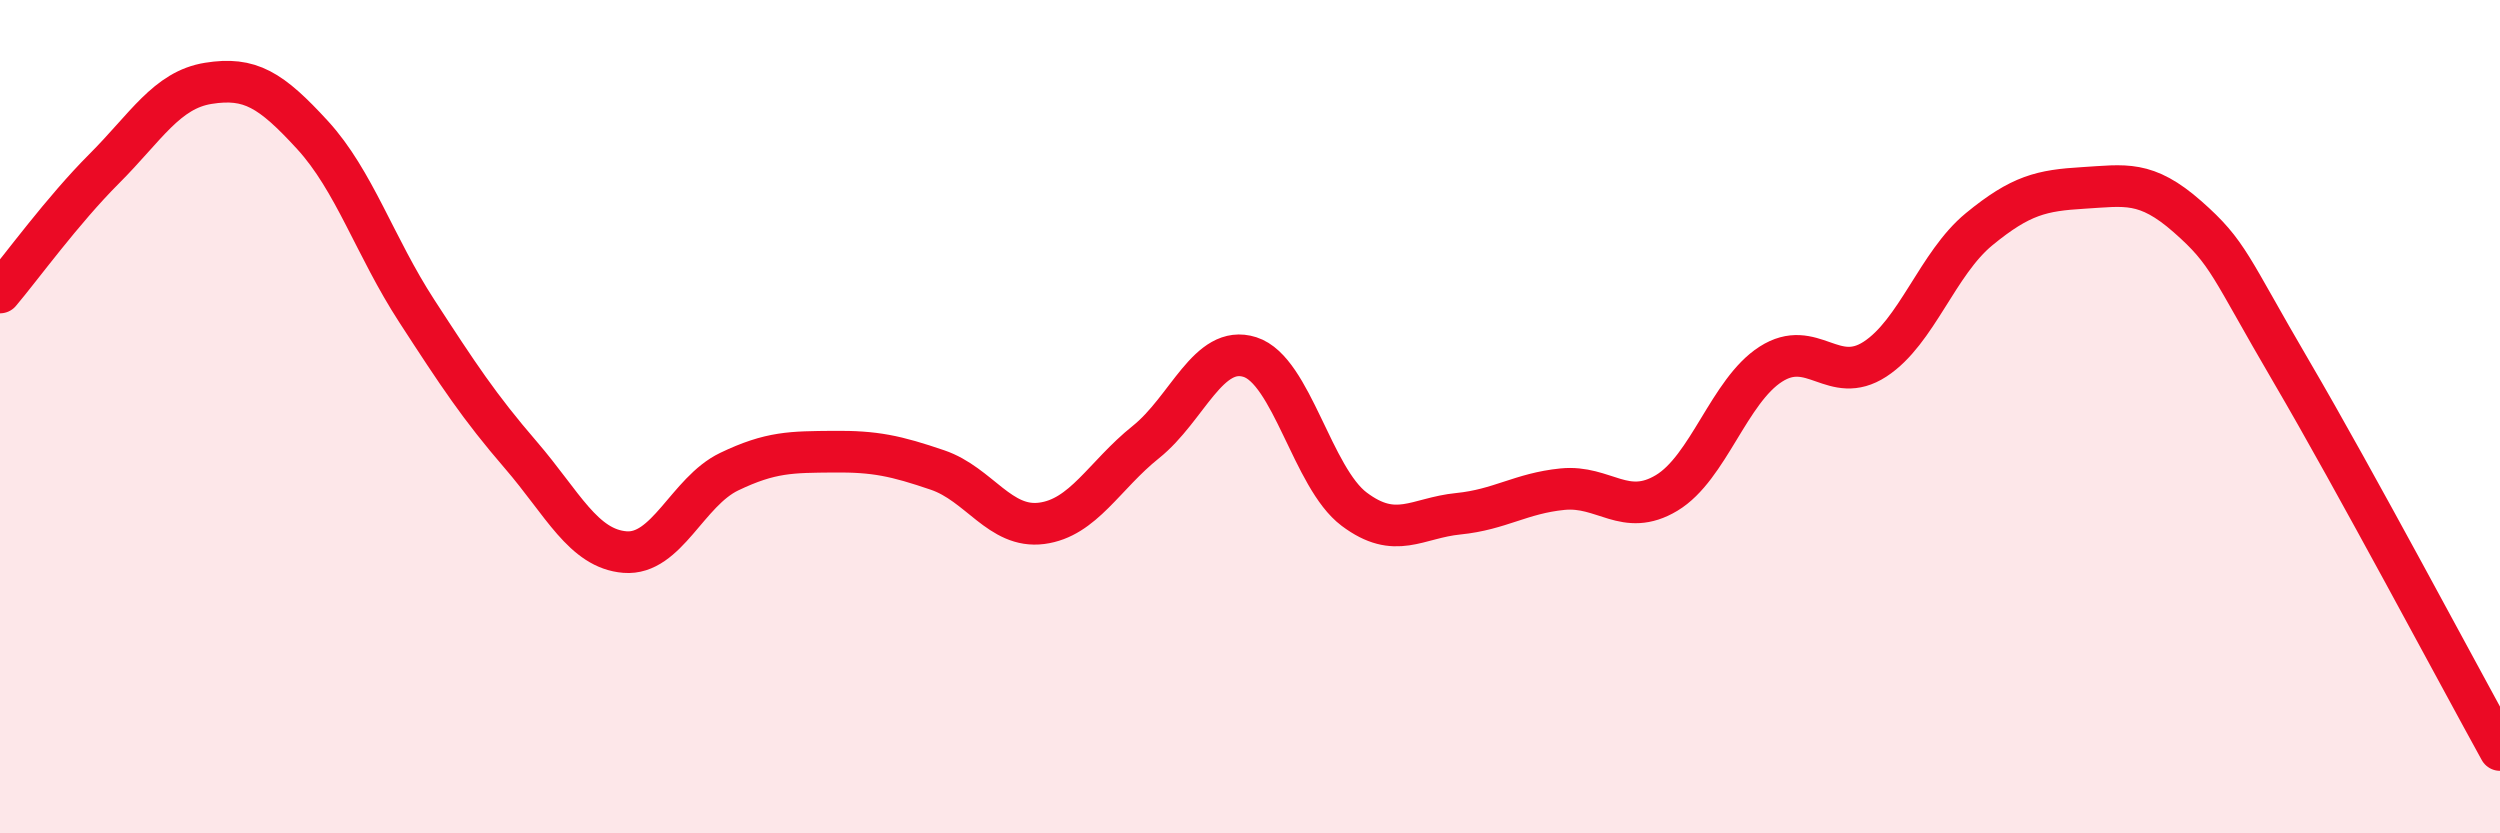 
    <svg width="60" height="20" viewBox="0 0 60 20" xmlns="http://www.w3.org/2000/svg">
      <path
        d="M 0,7.02 C 0.5,6.43 1.5,5.05 2.5,4.05 C 3.5,3.05 4,2.16 5,2 C 6,1.84 6.5,2.15 7.5,3.24 C 8.5,4.33 9,5.92 10,7.46 C 11,9 11.5,9.76 12.5,10.92 C 13.5,12.08 14,13.17 15,13.25 C 16,13.33 16.5,11.8 17.5,11.32 C 18.5,10.84 19,10.85 20,10.84 C 21,10.83 21.5,10.94 22.5,11.28 C 23.5,11.62 24,12.69 25,12.56 C 26,12.43 26.5,11.41 27.5,10.61 C 28.5,9.81 29,8.25 30,8.57 C 31,8.89 31.5,11.47 32.5,12.22 C 33.5,12.97 34,12.43 35,12.33 C 36,12.23 36.5,11.84 37.5,11.74 C 38.5,11.64 39,12.43 40,11.83 C 41,11.23 41.5,9.38 42.5,8.74 C 43.5,8.1 44,9.27 45,8.62 C 46,7.97 46.5,6.32 47.5,5.5 C 48.5,4.68 49,4.57 50,4.51 C 51,4.45 51.5,4.32 52.5,5.2 C 53.5,6.08 53.5,6.37 55,8.93 C 56.5,11.49 59,16.19 60,18L60 20L0 20Z"
        fill="#EB0A25"
        opacity="0.1"
        stroke-linecap="round"
        stroke-linejoin="round"
      />
      <path
        d="M 0,7.02 C 0.5,6.43 1.5,5.05 2.5,4.05 C 3.5,3.05 4,2.16 5,2 C 6,1.84 6.5,2.15 7.5,3.24 C 8.5,4.33 9,5.92 10,7.46 C 11,9 11.5,9.76 12.5,10.92 C 13.5,12.08 14,13.17 15,13.25 C 16,13.33 16.5,11.8 17.5,11.32 C 18.5,10.84 19,10.85 20,10.84 C 21,10.83 21.5,10.94 22.5,11.28 C 23.5,11.62 24,12.69 25,12.56 C 26,12.43 26.5,11.41 27.5,10.61 C 28.5,9.81 29,8.25 30,8.57 C 31,8.89 31.5,11.47 32.5,12.22 C 33.5,12.97 34,12.43 35,12.33 C 36,12.23 36.5,11.84 37.5,11.74 C 38.5,11.64 39,12.43 40,11.83 C 41,11.23 41.5,9.38 42.5,8.74 C 43.5,8.1 44,9.27 45,8.62 C 46,7.97 46.5,6.32 47.5,5.5 C 48.5,4.68 49,4.57 50,4.51 C 51,4.45 51.5,4.32 52.5,5.2 C 53.5,6.08 53.5,6.37 55,8.93 C 56.5,11.49 59,16.19 60,18"
        stroke="#EB0A25"
        stroke-width="1"
        fill="none"
        stroke-linecap="round"
        stroke-linejoin="round"
      />
    </svg>
  